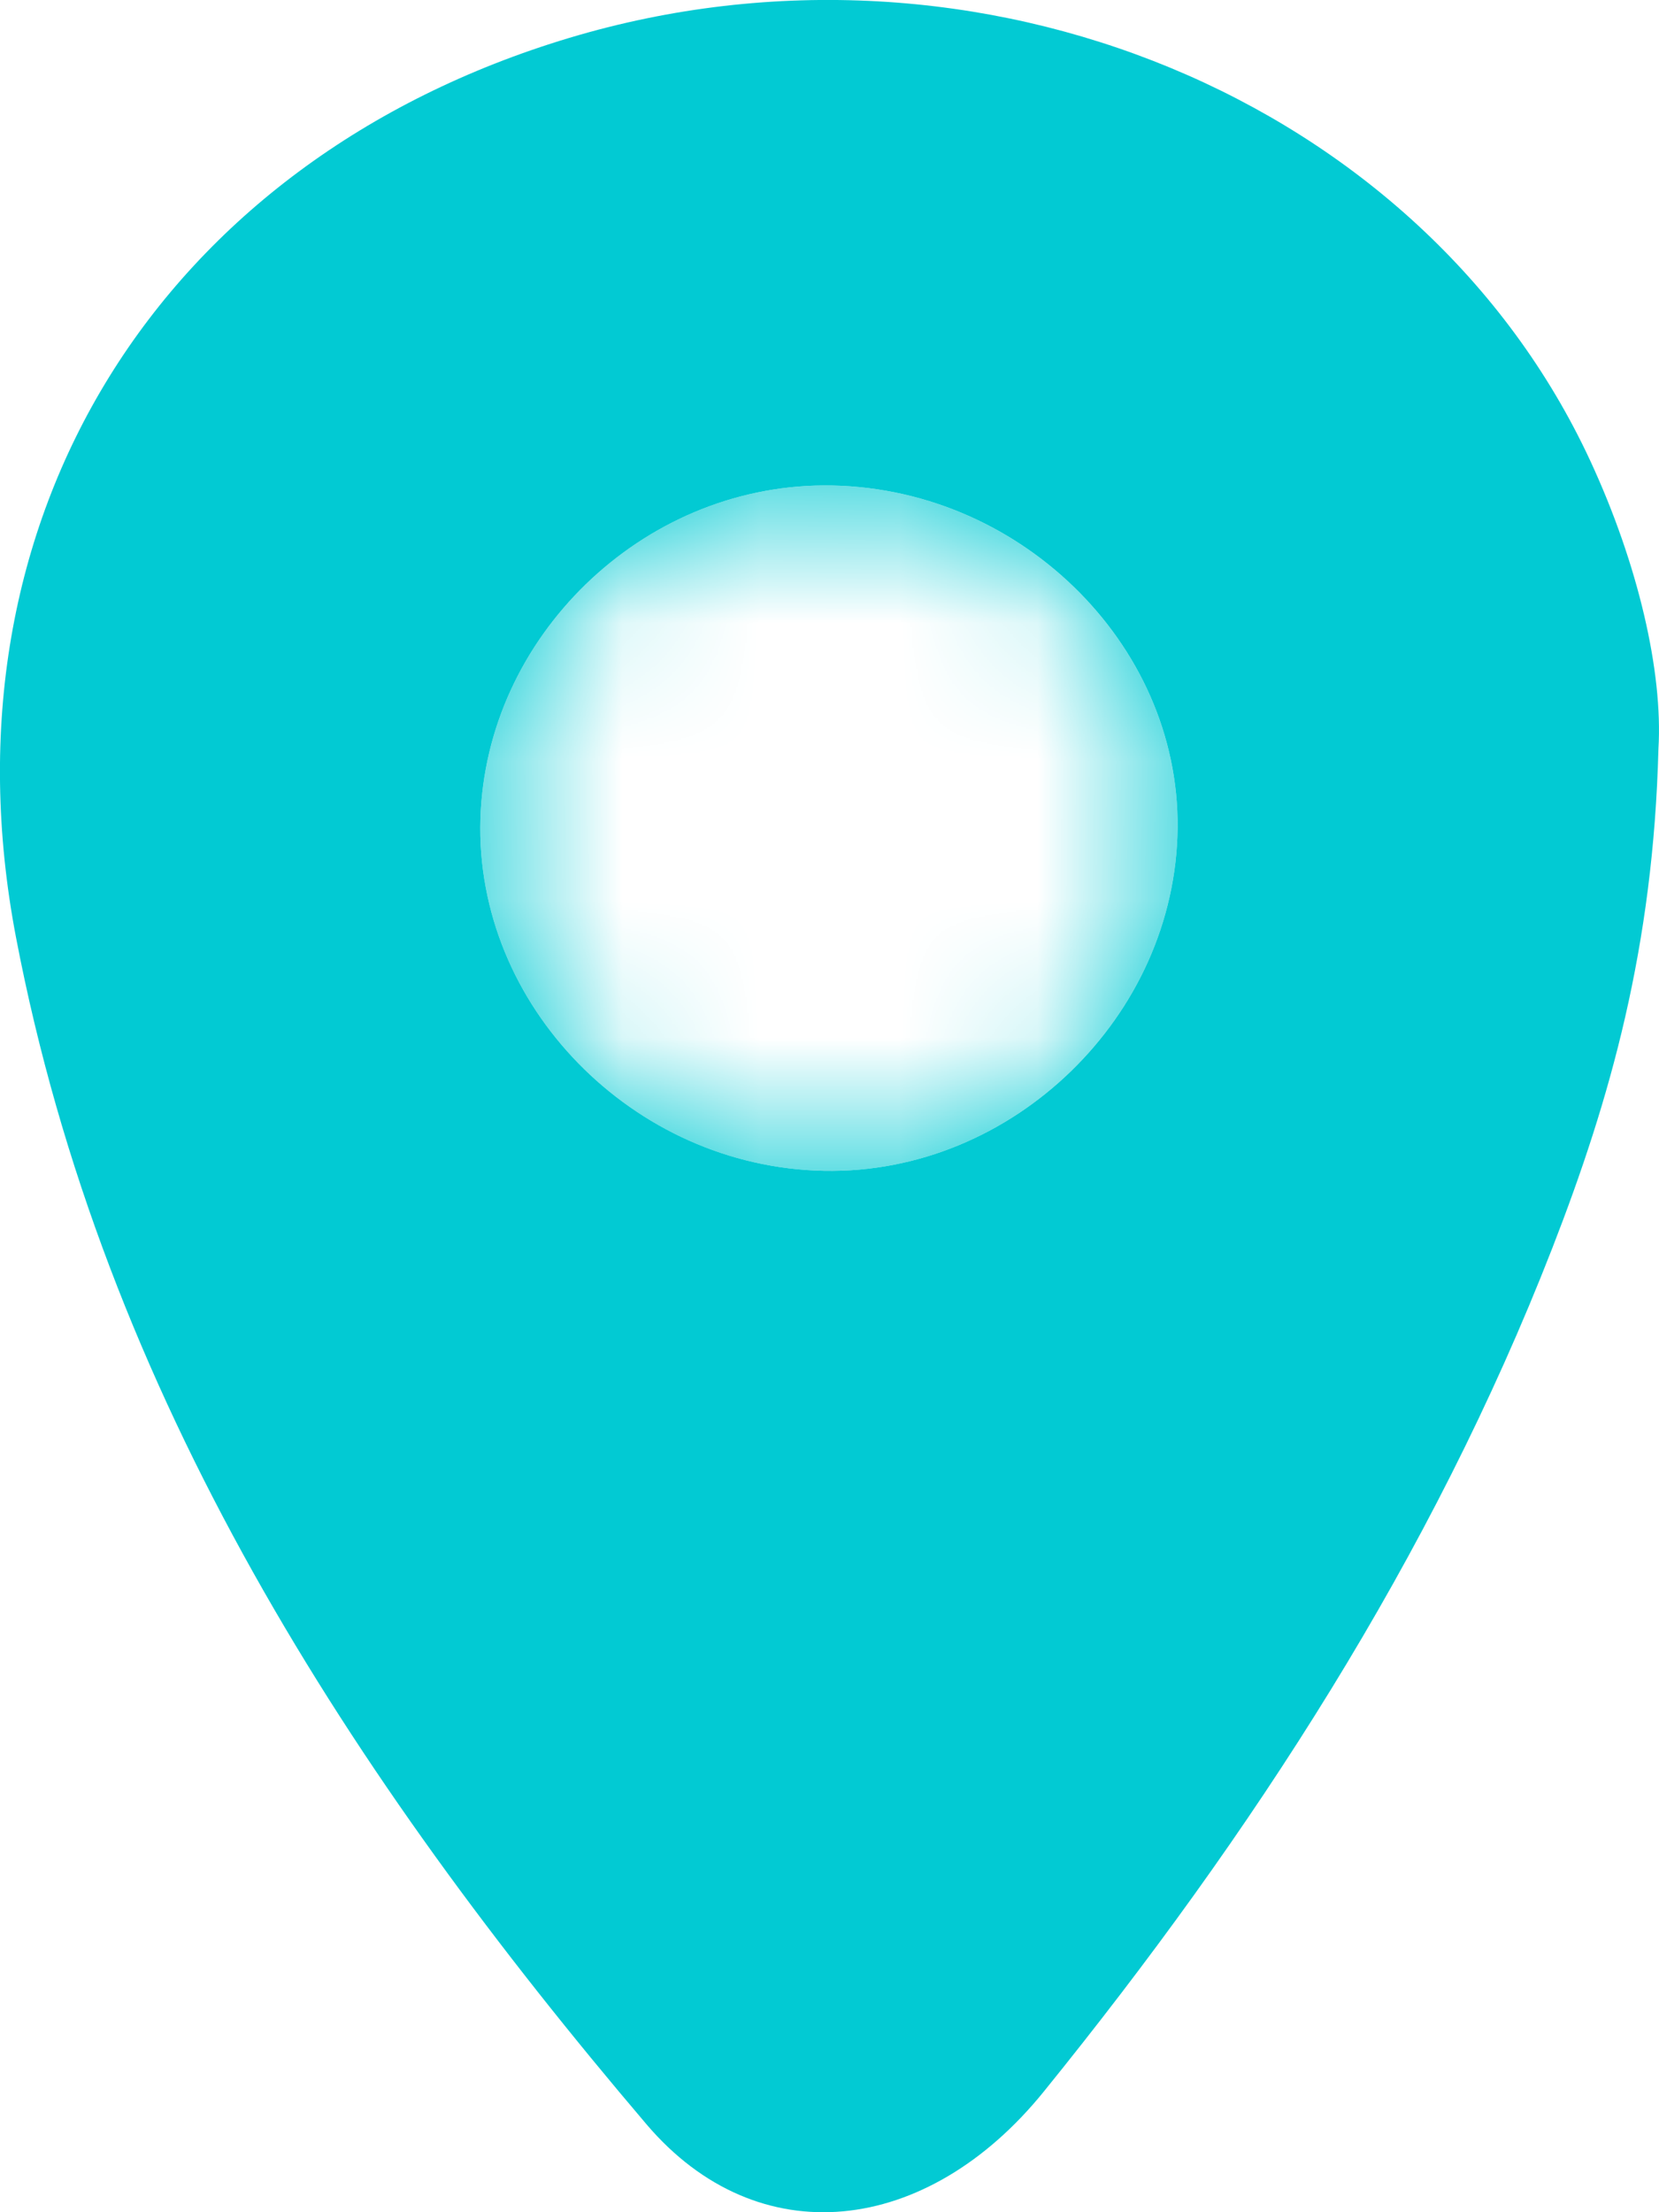 <?xml version="1.0" encoding="UTF-8"?>
<svg width="12px" height="16px" viewBox="0 0 12 16" version="1.1" xmlns="http://www.w3.org/2000/svg" xmlns:xlink="http://www.w3.org/1999/xlink">
    <title>icon / map-filled</title>
    <defs>
        <path d="M7.96,8.468 C6.577,8.441 5.434,7.271 5.475,5.922 C5.515,4.607 6.64,3.516 7.961,3.511 C9.355,3.506 10.531,4.646 10.518,5.988 C10.504,7.35 9.324,8.495 7.96,8.468 M13.504,3.335 C12.292,0.719 9.077,-0.614 6.118,0.274 C3.164,1.161 1.536,3.748 2.116,6.781 C2.75,10.095 4.532,12.844 6.677,15.365 C7.483,16.311 8.704,16.175 9.552,15.125 C11.058,13.264 12.355,11.269 13.229,9.025 C13.648,7.948 13.959,6.85 13.996,5.414 C14.029,4.861 13.85,4.082 13.504,3.335" id="path-1"></path>
    </defs>
    <g id="Symbols" stroke="none" stroke-width="1" fill="none" fill-rule="evenodd">
        <g id="struttura" transform="translate(-22, -110)">
            <g id="icon-/-map-filled" transform="translate(20, 110)">
                <mask id="mask-2" fill="white">
                    <use xlink:href="#path-1"></use>
                </mask>
                <use id="Mask" fill="#02CAD3" xlink:href="#path-1"></use>
                <path d="M7.961,3.511 C6.64,3.516 5.515,4.607 5.475,5.922 C5.434,7.271 6.577,8.441 7.96,8.468 C9.323,8.495 10.504,7.35 10.518,5.988 C10.531,4.646 9.354,3.506 7.961,3.511" id="Fill-4" fill="#02CAD3" mask="url(#mask-2)"></path>
            </g>
        </g>
    </g>
</svg>
